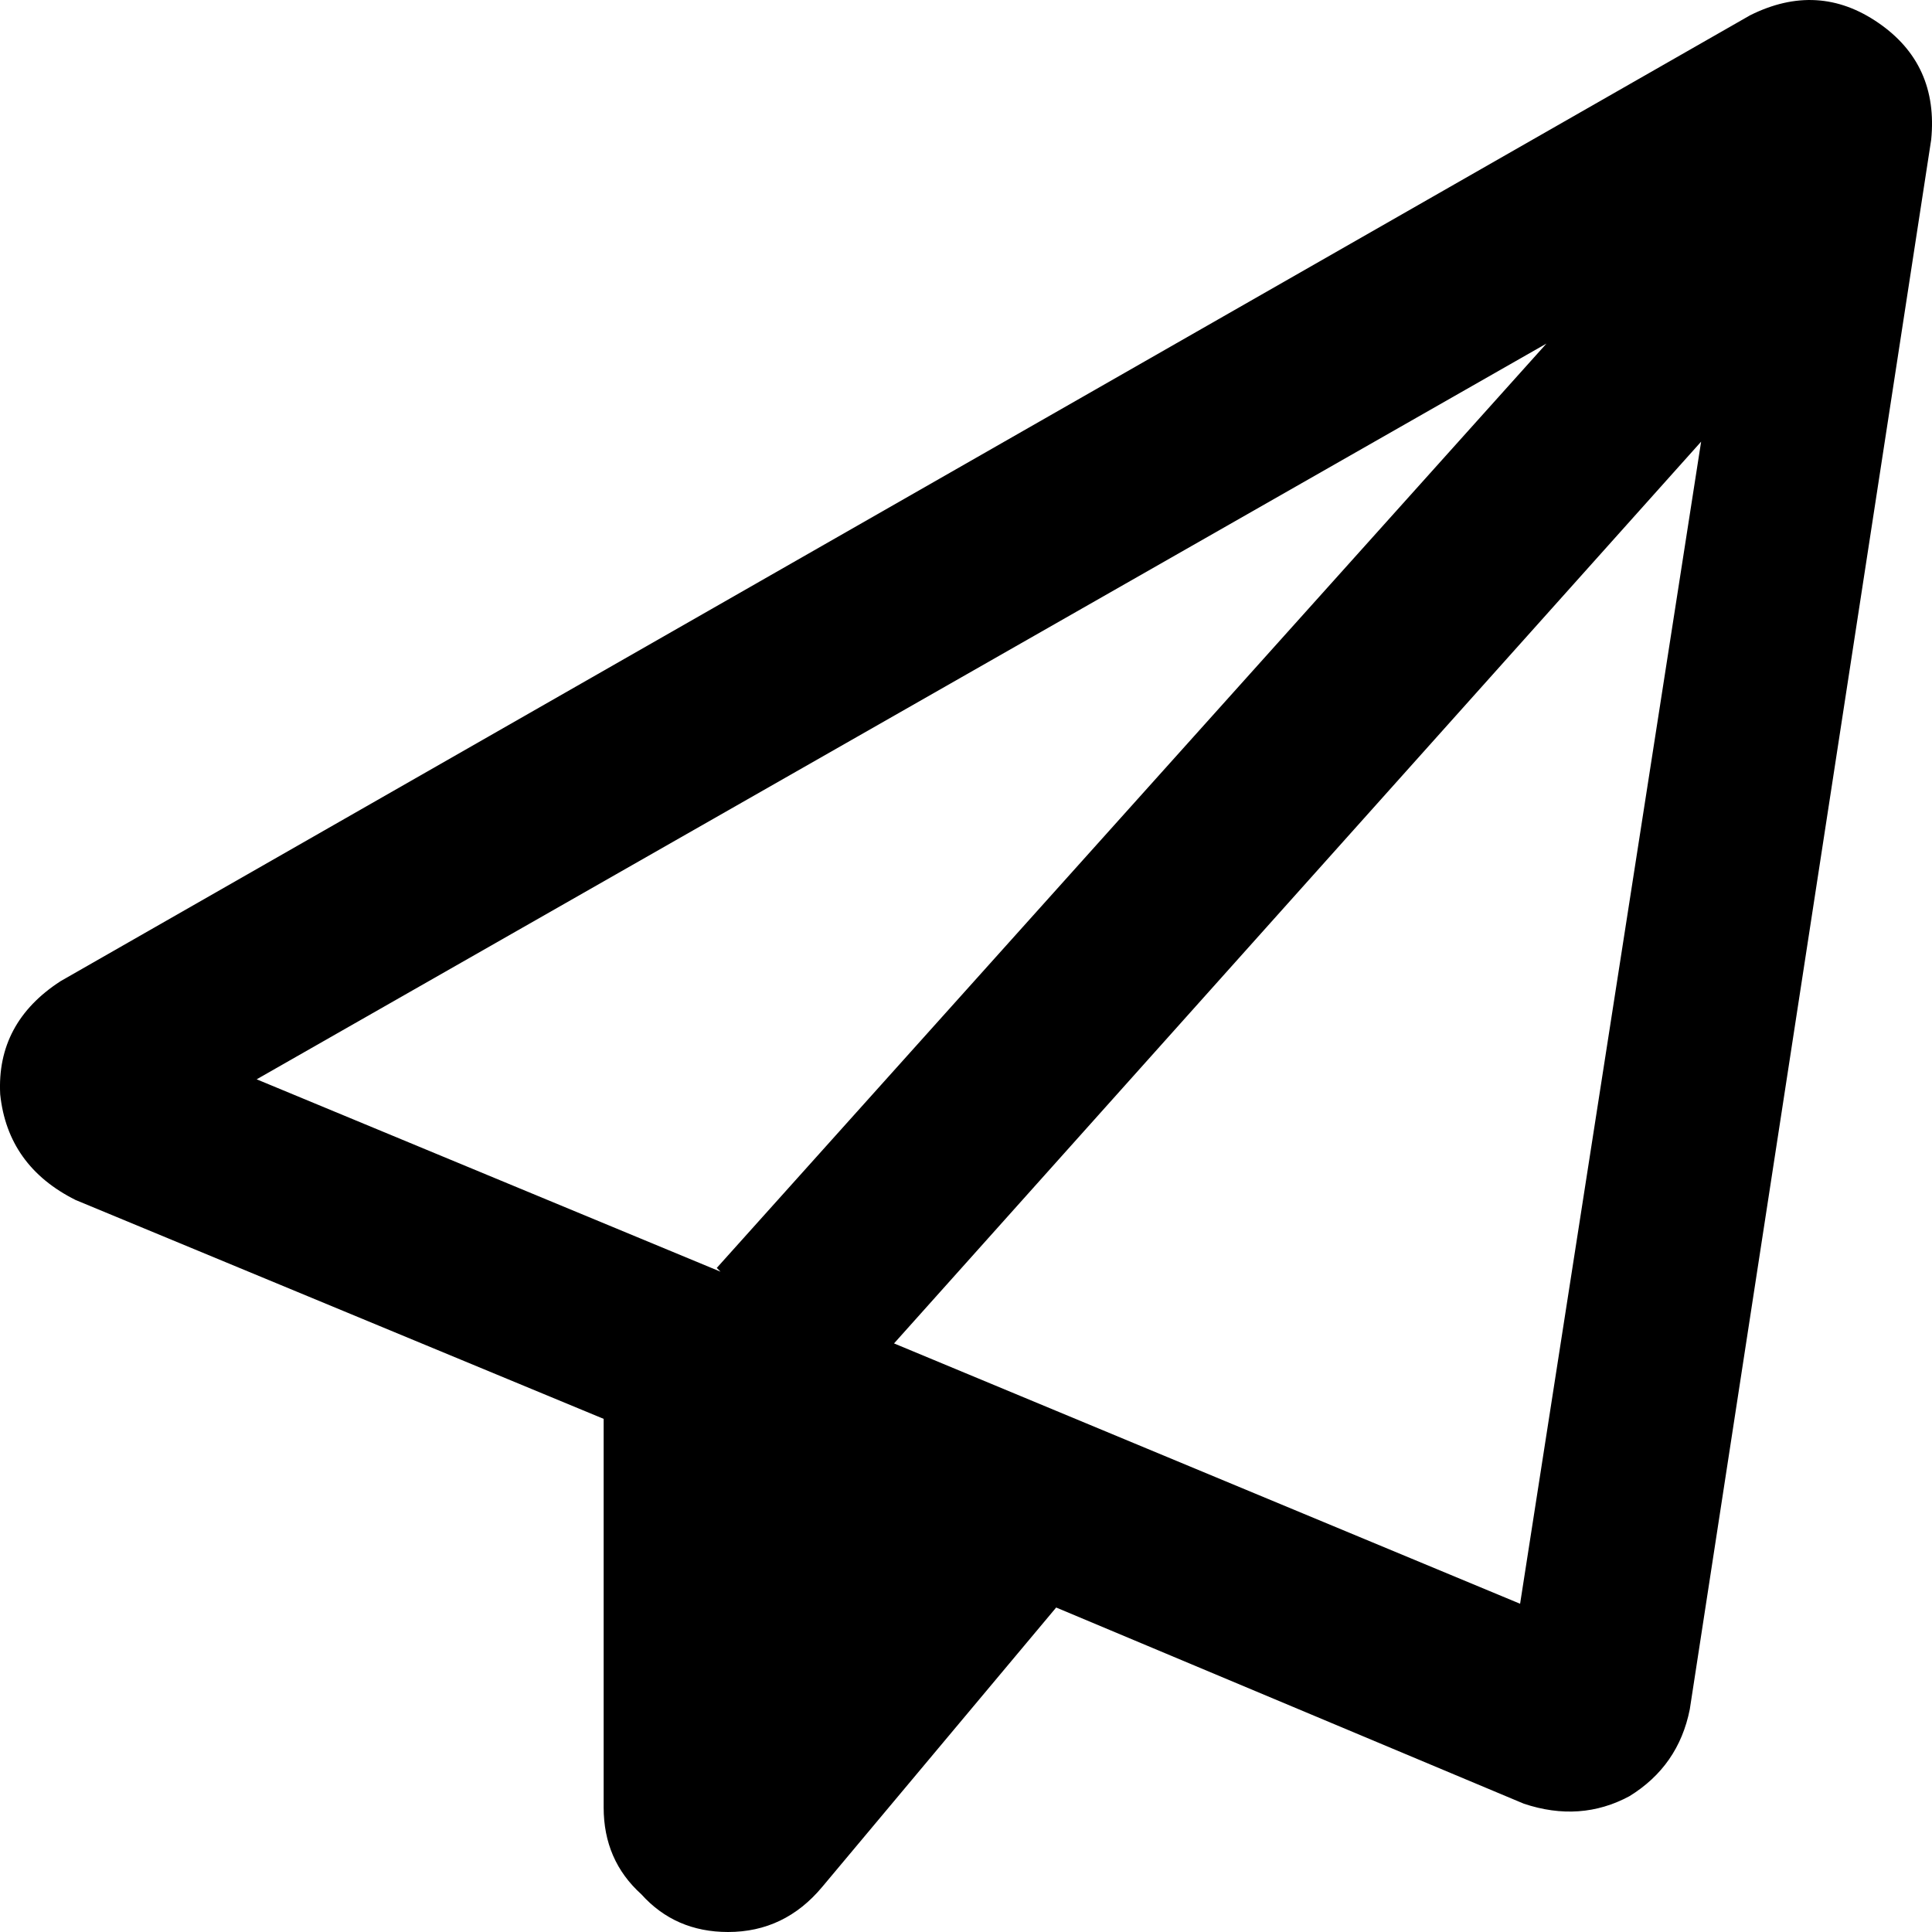 <svg width="40" height="40" viewBox="0 0 40 40" fill="none" xmlns="http://www.w3.org/2000/svg">
<path d="M1.254 20.314L36.235 0.316C37.172 -0.152 38.057 -0.1 38.889 0.473C39.722 1.045 40.087 1.853 39.983 2.894L34.985 35.391C34.829 36.172 34.413 36.771 33.736 37.188C33.059 37.552 32.331 37.604 31.55 37.344L21.867 33.282L17.026 39.063C16.506 39.688 15.855 40 15.074 40C14.345 40 13.747 39.74 13.278 39.219C12.758 38.75 12.498 38.151 12.498 37.422V29.376L1.566 24.845C0.629 24.377 0.108 23.647 0.004 22.658C-0.048 21.669 0.369 20.887 1.254 20.314ZM5.314 22.346L14.918 26.329L14.84 26.251L32.018 7.113L5.314 22.346L32.018 7.113L5.314 22.346ZM31.472 33.204L35.22 9.144L18.51 27.814L31.472 33.204L18.51 27.814L31.472 33.204Z" fill="black"/>
</svg>
